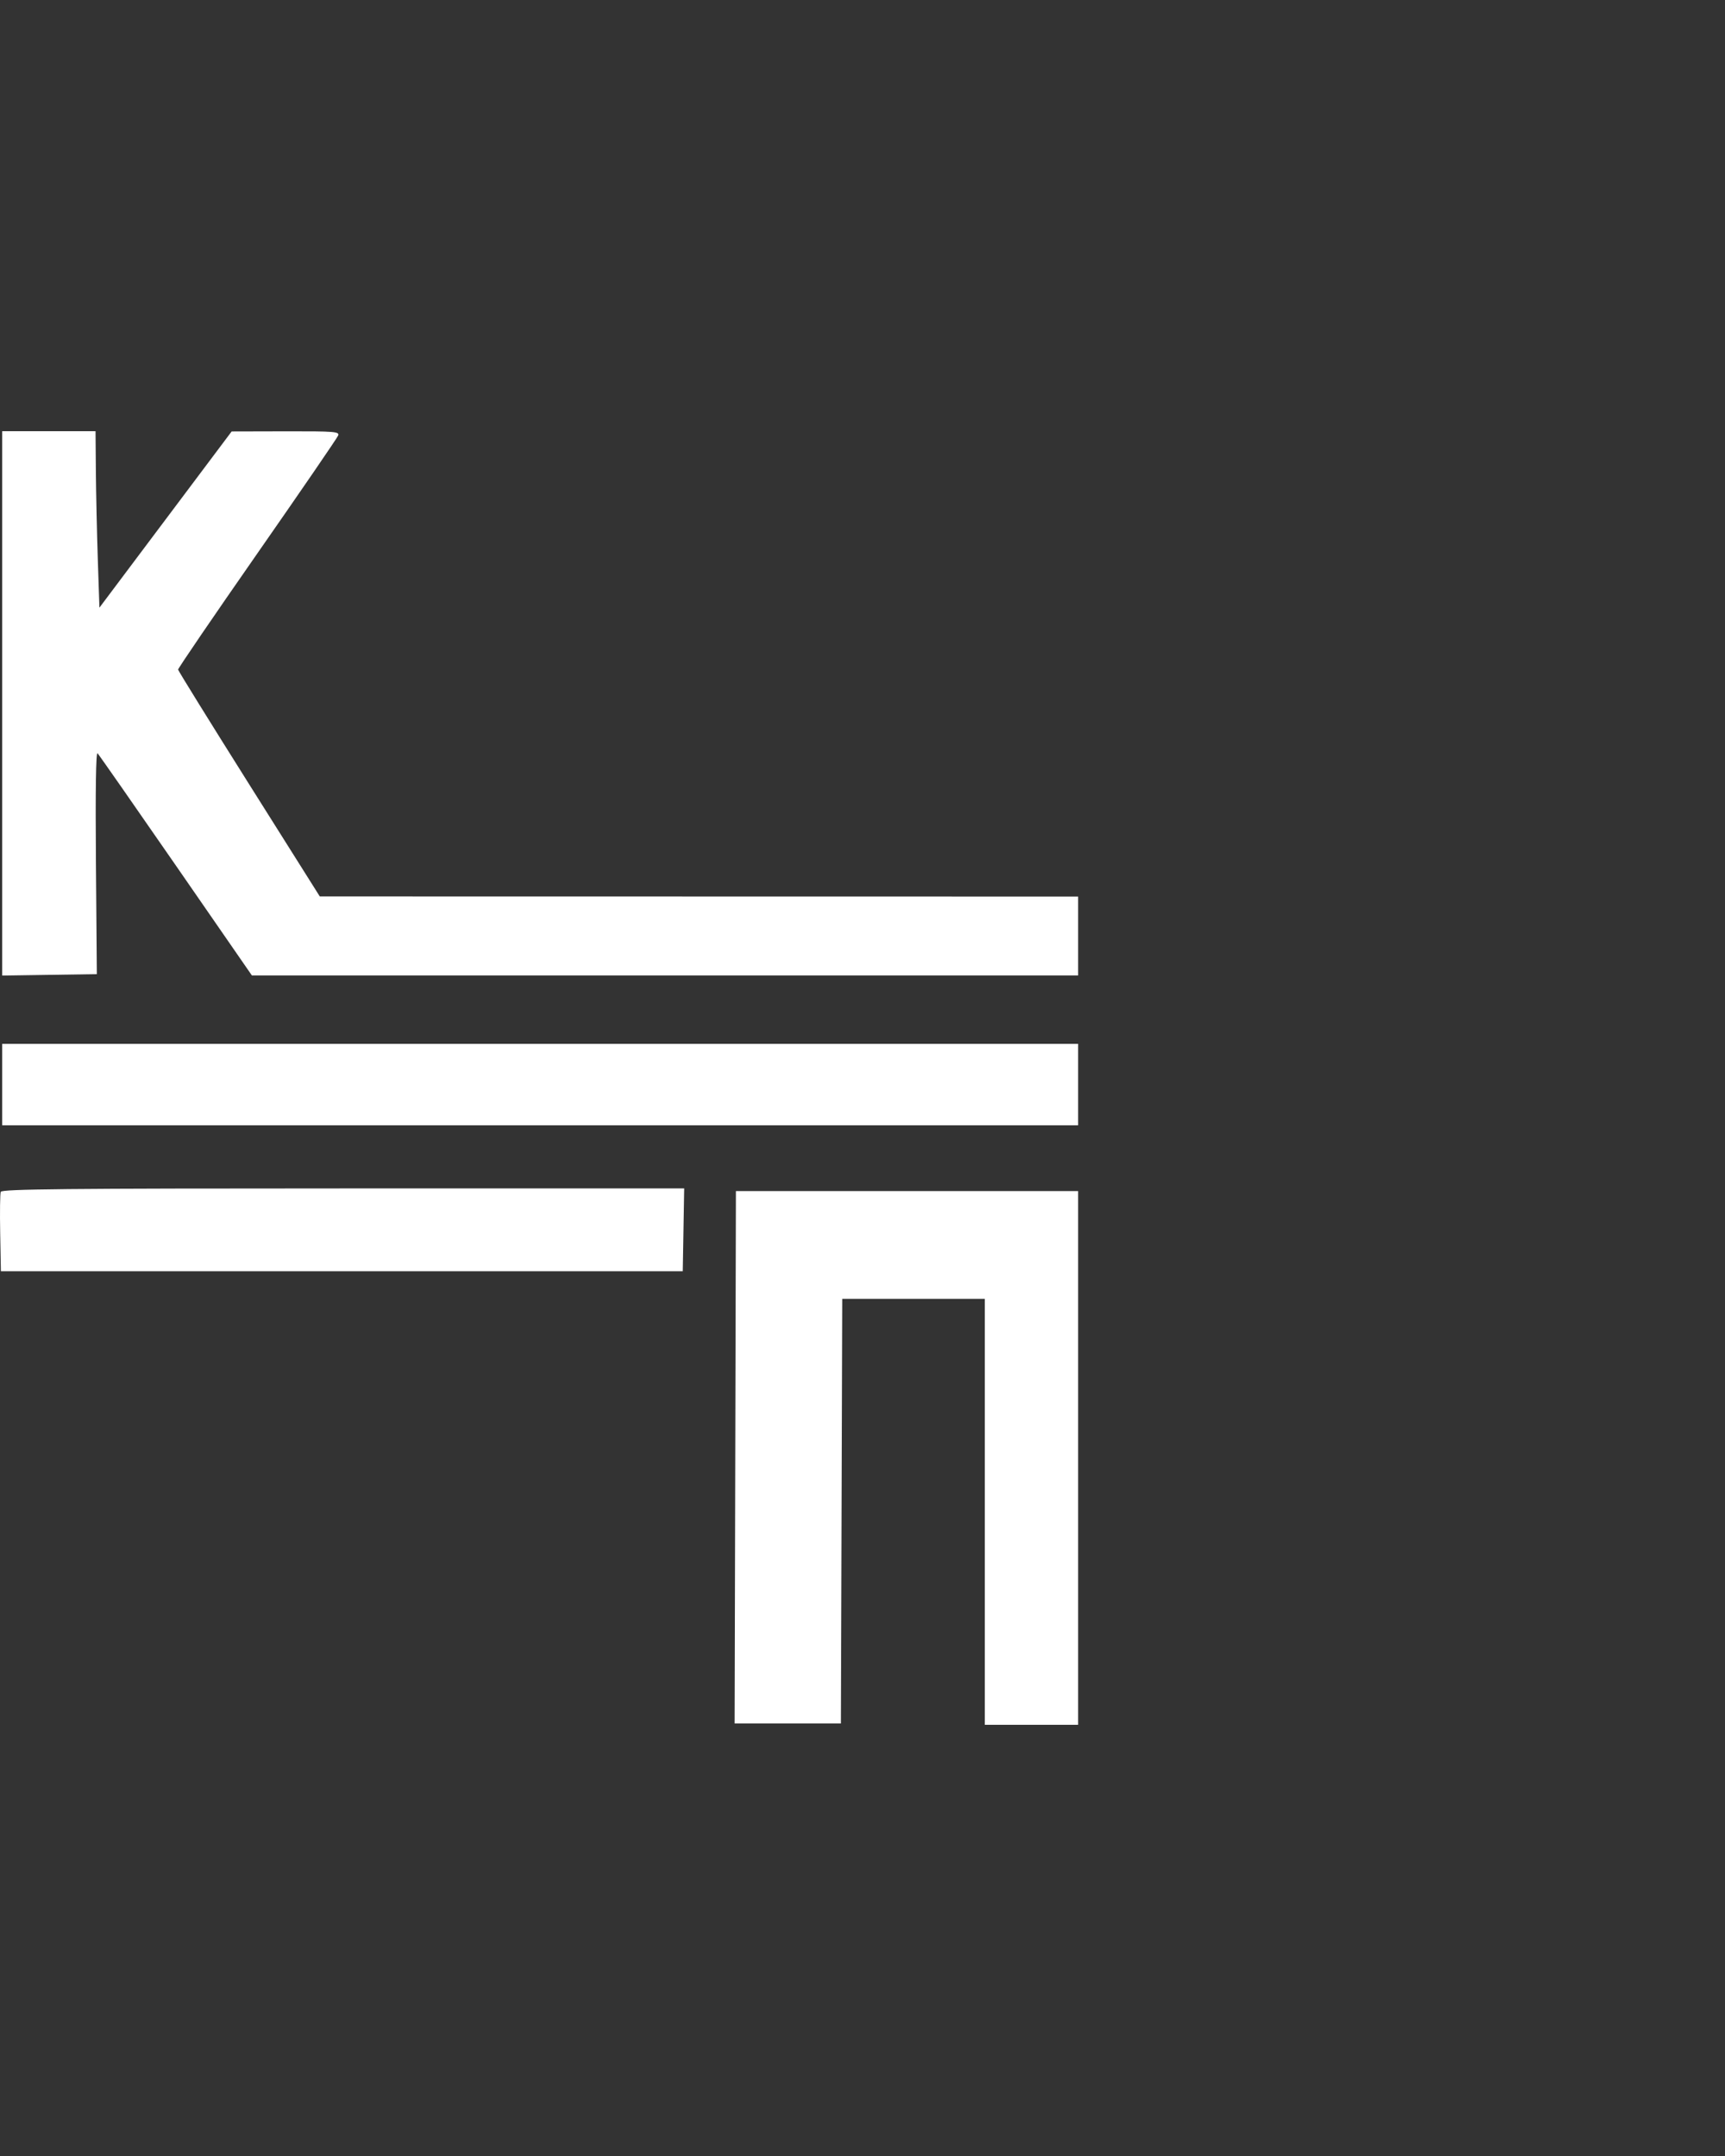 <?xml version="1.0" encoding="UTF-8"?> <svg xmlns="http://www.w3.org/2000/svg" width="80" height="100" viewBox="0 0 80 100" fill="none"><rect x="0" y="0" width="80" height="100" fill="#333333" stroke="none"/><path fill-rule="evenodd" clip-rule="evenodd" d="M0.102 32.625V45.249L2.297 45.216L4.491 45.183L4.449 40C4.422 36.649 4.449 34.86 4.524 34.939C4.588 35.006 6.225 37.352 8.161 40.152L11.682 45.244H30.841H50V43.415V41.585L32.416 41.582L14.831 41.579L11.55 36.369C9.746 33.503 8.265 31.113 8.26 31.057C8.255 31.002 9.907 28.58 11.93 25.676C13.954 22.771 15.643 20.306 15.684 20.198C15.751 20.019 15.515 20.001 13.251 20.006L10.743 20.012L7.677 24.098L4.611 28.184L4.536 25.952C4.495 24.724 4.455 22.883 4.446 21.86L4.431 20H2.267H0.102V32.625ZM0.102 50.305V52.195H25.051H50V50.305V48.415H25.051H0.102V50.305ZM0.035 55.28C0.002 55.367 -0.01 56.231 0.009 57.201L0.042 58.963H15.853H31.664L31.697 57.043L31.73 55.122H15.913C3.07 55.122 0.084 55.152 0.035 55.28ZM34.102 66.402C34.087 72.54 34.073 78.096 34.072 78.75L34.069 79.939H36.534H38.998L39.029 70.091L39.06 60.244H42.366H45.672V70.122V80H47.836H50V67.622V55.244H42.065H34.129L34.102 66.402Z" fill="white"></path></svg> 